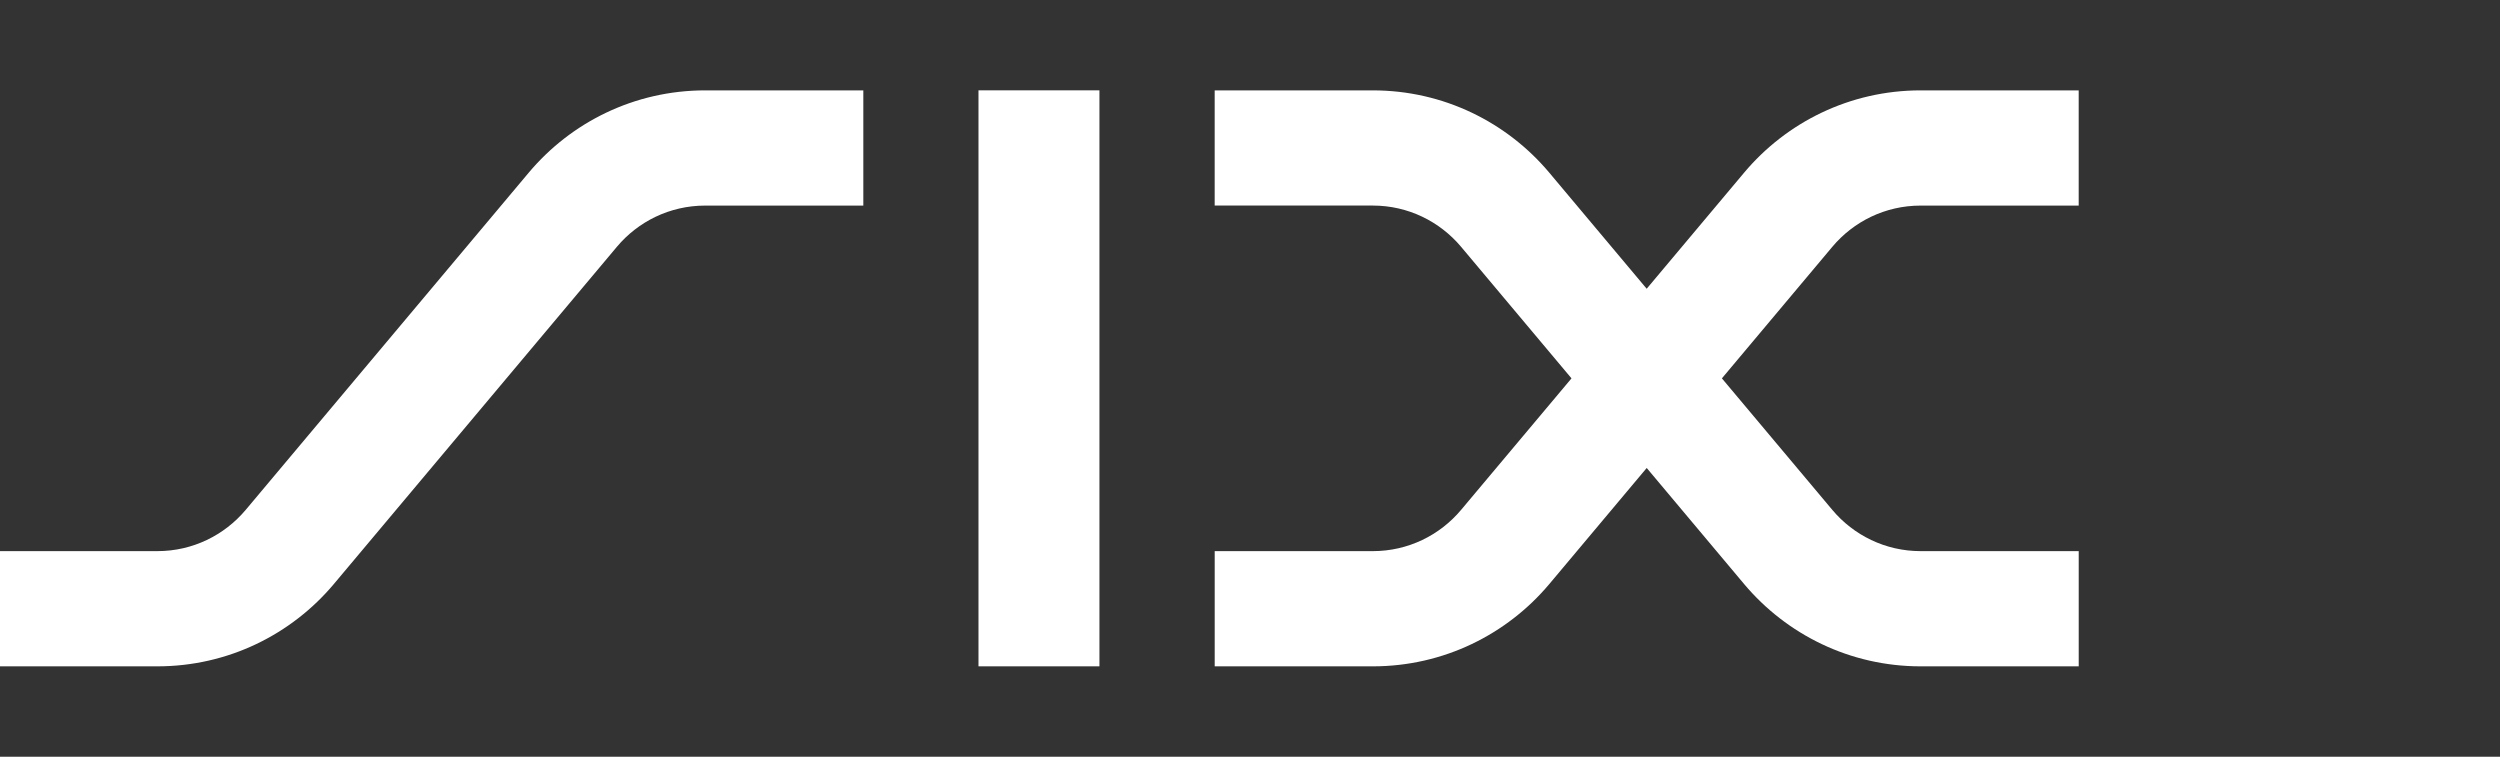 <svg xmlns="http://www.w3.org/2000/svg" width="98.425" height="29.792" viewBox="0 0 98.425 29.792">
<rect x="0" y="0" width="98.425" height="29.792" fill="#333333" stroke="none"/>
<style type="text/css">.six{fill:#FFF;}</style>
<path class="six" d="M20.816 6.798c1.664-1.982 4.158-3.24 6.95-3.24h6.223v4.536h-6.225c-1.395 0-2.643.63-3.475 1.62l-11.146 13.28c-1.664 1.98-4.158 3.24-6.948 3.24H-.027v-4.536h6.223c1.394 0 2.64-.63 3.474-1.62l11.146-13.28zM38.523 3.557h4.762v22.677h-4.762zM60.995 6.798l3.835 4.57 3.836-4.57c1.664-1.982 4.16-3.24 6.95-3.24h6.222v4.536h-6.223c-1.396 0-2.642.63-3.474 1.62l-4.35 5.182 4.35 5.182c.833.99 2.08 1.62 3.475 1.62h6.223v4.536h-6.223c-2.79 0-5.285-1.26-6.95-3.24l-3.835-4.57-3.835 4.57c-1.664 1.98-4.16 3.24-6.948 3.24h-6.225v-4.536h6.225c1.394 0 2.64-.63 3.472-1.62l4.35-5.182-4.35-5.183c-.833-.99-2.08-1.62-3.473-1.62h-6.225V3.558h6.225c2.79 0 5.284 1.26 6.948 3.24"/></svg>